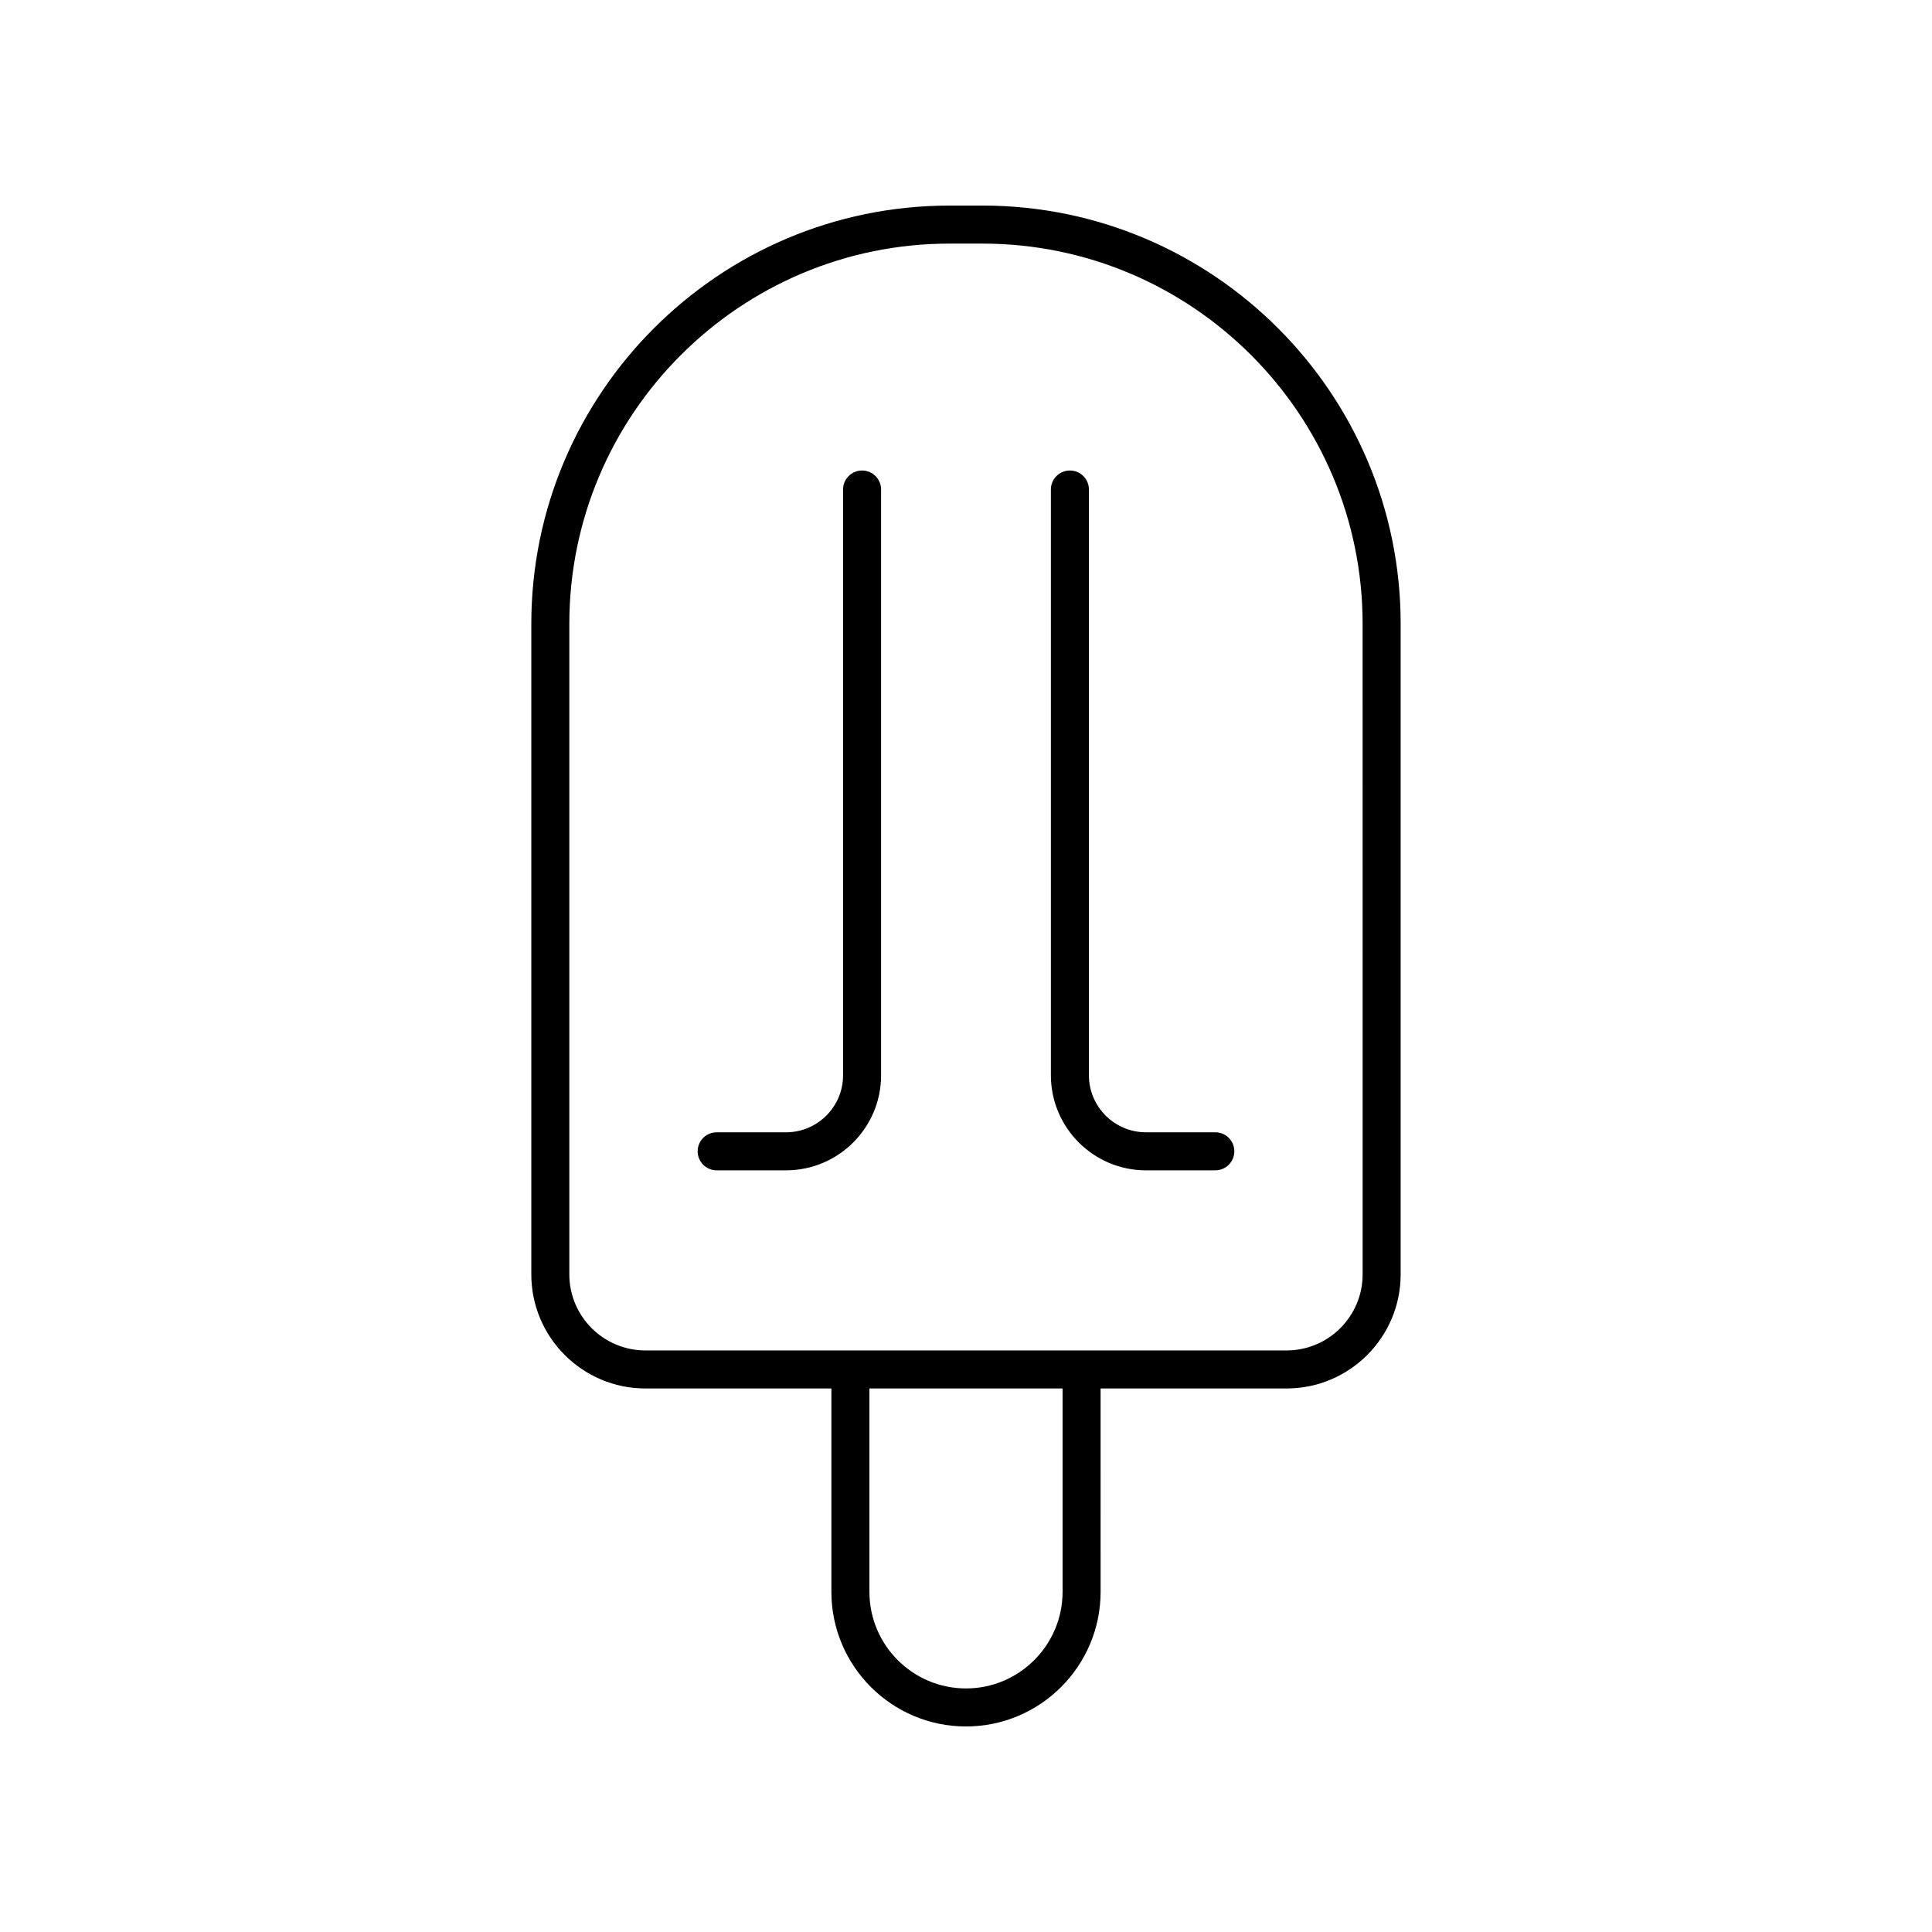 <?xml version="1.0" encoding="UTF-8"?>
<!-- Uploaded to: ICON Repo, www.svgrepo.com, Generator: ICON Repo Mixer Tools -->
<svg fill="#000000" width="800px" height="800px" version="1.1" viewBox="144 144 512 512" xmlns="http://www.w3.org/2000/svg">
 <g>
  <path d="m404.35 198.48h-8.707c-61.117 0-110.84 49.723-110.84 110.84v172.41c0 16.668 13.559 30.23 30.23 30.23h49.293v53.902c0 19.664 16 35.668 35.672 35.668s35.672-16.004 35.672-35.672l-0.004-53.902h49.293c16.668 0 30.23-13.559 30.23-30.23v-172.41c0-61.117-49.723-110.84-110.84-110.84zm21.242 367.38c0 14.113-11.484 25.594-25.594 25.594s-25.594-11.48-25.594-25.594v-53.902h51.188zm79.52-84.133c0 11.113-9.039 20.152-20.152 20.152h-169.93c-11.113 0-20.152-9.039-20.152-20.152v-172.41c0-55.559 45.199-100.76 100.76-100.76h8.707c55.562 0 100.76 45.203 100.76 100.76z"/>
  <path d="m372.46 268.69c-2.785 0-5.039 2.254-5.039 5.039v155.23c0 8.336-6.781 15.113-15.113 15.113h-18.383c-2.785 0-5.039 2.254-5.039 5.039 0 2.781 2.254 5.039 5.039 5.039h18.383c13.891 0 25.191-11.301 25.191-25.191v-155.23c0-2.785-2.254-5.039-5.039-5.039z"/>
  <path d="m466.07 444.07h-18.383c-8.336 0-15.113-6.781-15.113-15.113v-155.23c0-2.781-2.254-5.039-5.039-5.039-2.785 0-5.039 2.254-5.039 5.039v155.23c0 13.891 11.301 25.191 25.191 25.191h18.383c2.785 0 5.039-2.254 5.039-5.039 0-2.785-2.254-5.043-5.039-5.043z"/>
 </g>
</svg>
